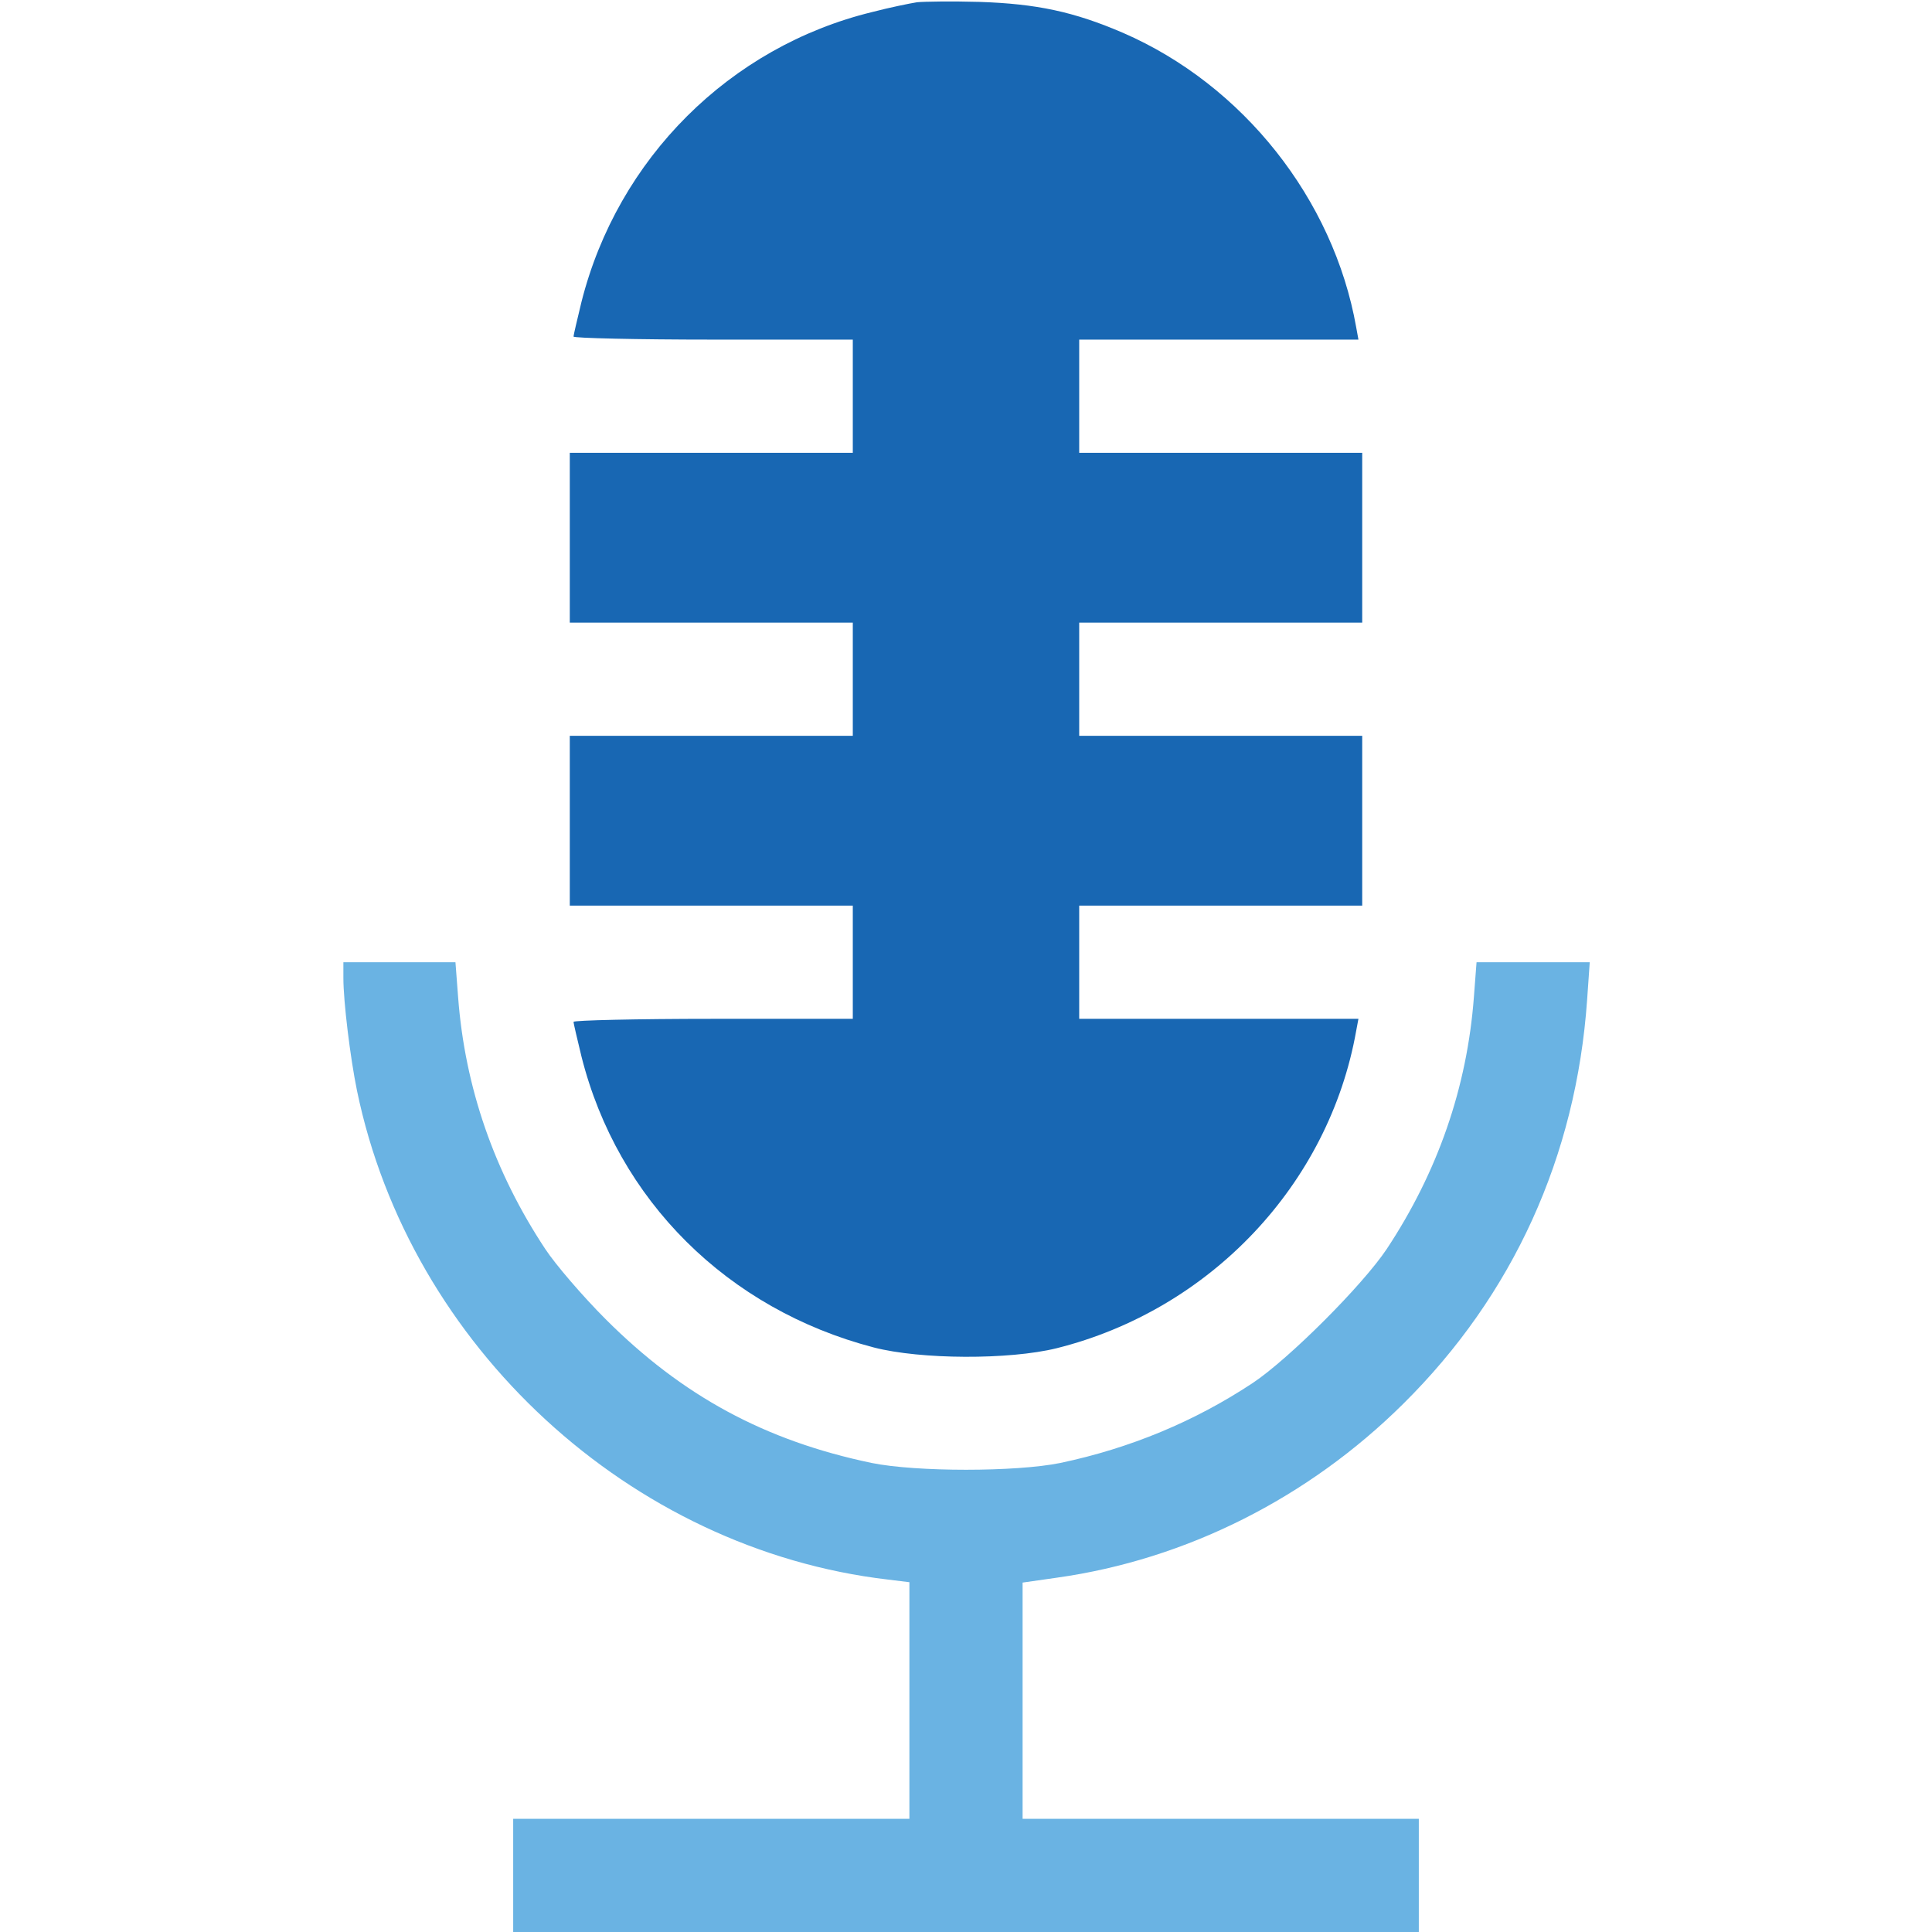 <?xml version="1.0" encoding="utf-8"?>
<!-- Generator: Adobe Illustrator 24.0.1, SVG Export Plug-In . SVG Version: 6.00 Build 0)  -->
<svg version="1.1" id="Layer_1" xmlns="http://www.w3.org/2000/svg" xmlns:xlink="http://www.w3.org/1999/xlink" x="0px" y="0px"
	 viewBox="0 0 512 512" style="enable-background:new 0 0 512 512;" xml:space="preserve">
<style type="text/css">
	.st0{fill:#1867B3;}
	.st1{fill:#6AB3E3;}
</style>
<g transform="translate(0,512) scale(0.1,-0.1)">
	<path class="st0" d="M2430,5114c-19-3-73-14-119-26c-377-92-674-388-770-768c-11-46-21-87-21-92c0-4,167-8,370-8h370v-150v-150
		h-375h-375v-225v-225h375h375v-150v-150h-375h-375v-225v-225h375h375v-150v-150h-370c-203,0-370-4-370-8c0-5,10-46,21-92
		c96-381,387-670,775-771c124-32,358-33,484-2c408,102,722,435,794,841l6,32h-370h-370v150v150h375h375v225v225h-375h-375v150v150
		h375h375v225v225h-375h-375v150v150h370h370l-6,33c-60,339-300,642-618,780c-130,56-229,77-381,82C2524,5117,2449,5116,2430,5114z"
		/>
	<path class="st1" d="M910,2528c0-62,18-210,36-298c140-678,724-1216,1407-1296l57-7V614V300h-525h-525V150V0h1200h1200v150v150
		h-525h-525v313v313l91,13c342,48,666,211,918,461c291,288,458,656,487,1070l7,100h-150h-150l-7-92c-18-240-96-464-231-668
		c-64-96-259-291-355-355c-154-102-325-173-510-212c-118-24-382-24-500,0c-283,59-502,178-705,381c-61,61-133,145-160,186
		c-135,204-213,428-231,668l-7,92h-148H910V2528z"/>
</g>
</svg>
